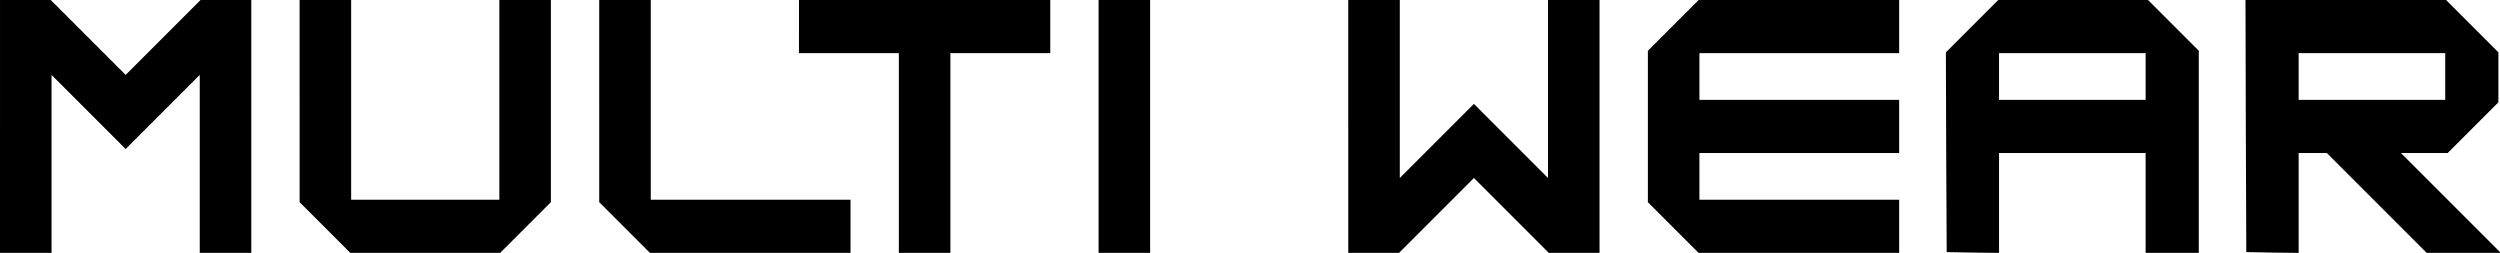 <svg preserveAspectRatio="xMidYMid meet" viewBox="0 0 1552 157" height="157pt" width="1552pt" xmlns="http://www.w3.org/2000/svg" version="1.0">

<g stroke="none" fill="#000000" transform="translate(0,157) scale(0.1,-0.1)">
<path d="M0 785 l0 -785 160 0 160 0 0 552 0 553 230 -230 230 -230 230 230
230 230 0 -553 0 -552 160 0 160 0 0 785 0 785 -157 0 -158 0 -232 -232 -233
-233 -233 233 -232 232 -158 0 -157 0 0 -785z"></path>
<path d="M1860 942 l0 -627 158 -158 157 -157 465 0 465 0 158 158 157 157 0
628 0 627 -160 0 -160 0 0 -620 0 -620 -460 0 -460 0 0 620 0 620 -160 0 -160
0 0 -628z"></path>
<path d="M3720 942 l0 -627 158 -158 157 -157 623 0 622 0 0 165 0 165 -620 0
-620 0 0 620 0 620 -160 0 -160 0 0 -628z"></path>
<path d="M4960 1405 l0 -165 310 0 310 0 0 -620 0 -620 160 0 160 0 0 620 0
620 310 0 310 0 0 165 0 165 -780 0 -780 0 0 -165z"></path>
<path d="M6820 785 l0 -785 160 0 160 0 0 785 0 785 -160 0 -160 0 0 -785z"></path>
<path d="M8370 785 l0 -785 157 0 158 0 232 232 233 233 233 -233 232 -232
158 0 157 0 0 785 0 785 -160 0 -160 0 0 -552 0 -553 -230 230 -230 230 -230
-230 -230 -230 0 553 0 552 -160 0 -160 0 0 -785z"></path>
<path d="M10387 1412 l-157 -157 0 -470 0 -470 158 -158 157 -157 623 0 622 0
0 165 0 165 -620 0 -620 0 0 145 0 145 620 0 620 0 0 165 0 165 -620 0 -620 0
0 145 0 145 620 0 620 0 0 165 0 165 -623 0 -622 0 -158 -158z"></path>
<path d="M12242 1407 l-162 -162 2 -620 3 -620 163 -3 162 -2 0 310 0 310 455
0 455 0 0 -310 0 -310 165 0 165 0 0 628 0 627 -158 158 -157 157 -465 0 -465
0 -163 -163z m1078 -312 l0 -145 -455 0 -455 0 0 145 0 145 455 0 455 0 0
-145z"></path>
<path d="M13942 788 l3 -783 163 -3 162 -2 0 310 0 310 88 0 87 0 310 -310
310 -310 230 0 230 0 -310 310 -310 310 145 0 145 0 158 158 157 157 0 155 0
155 -163 163 -162 162 -623 0 -622 0 2 -782z m1238 307 l0 -145 -455 0 -455 0
0 145 0 145 455 0 455 0 0 -145z"></path>
</g>
</svg>
